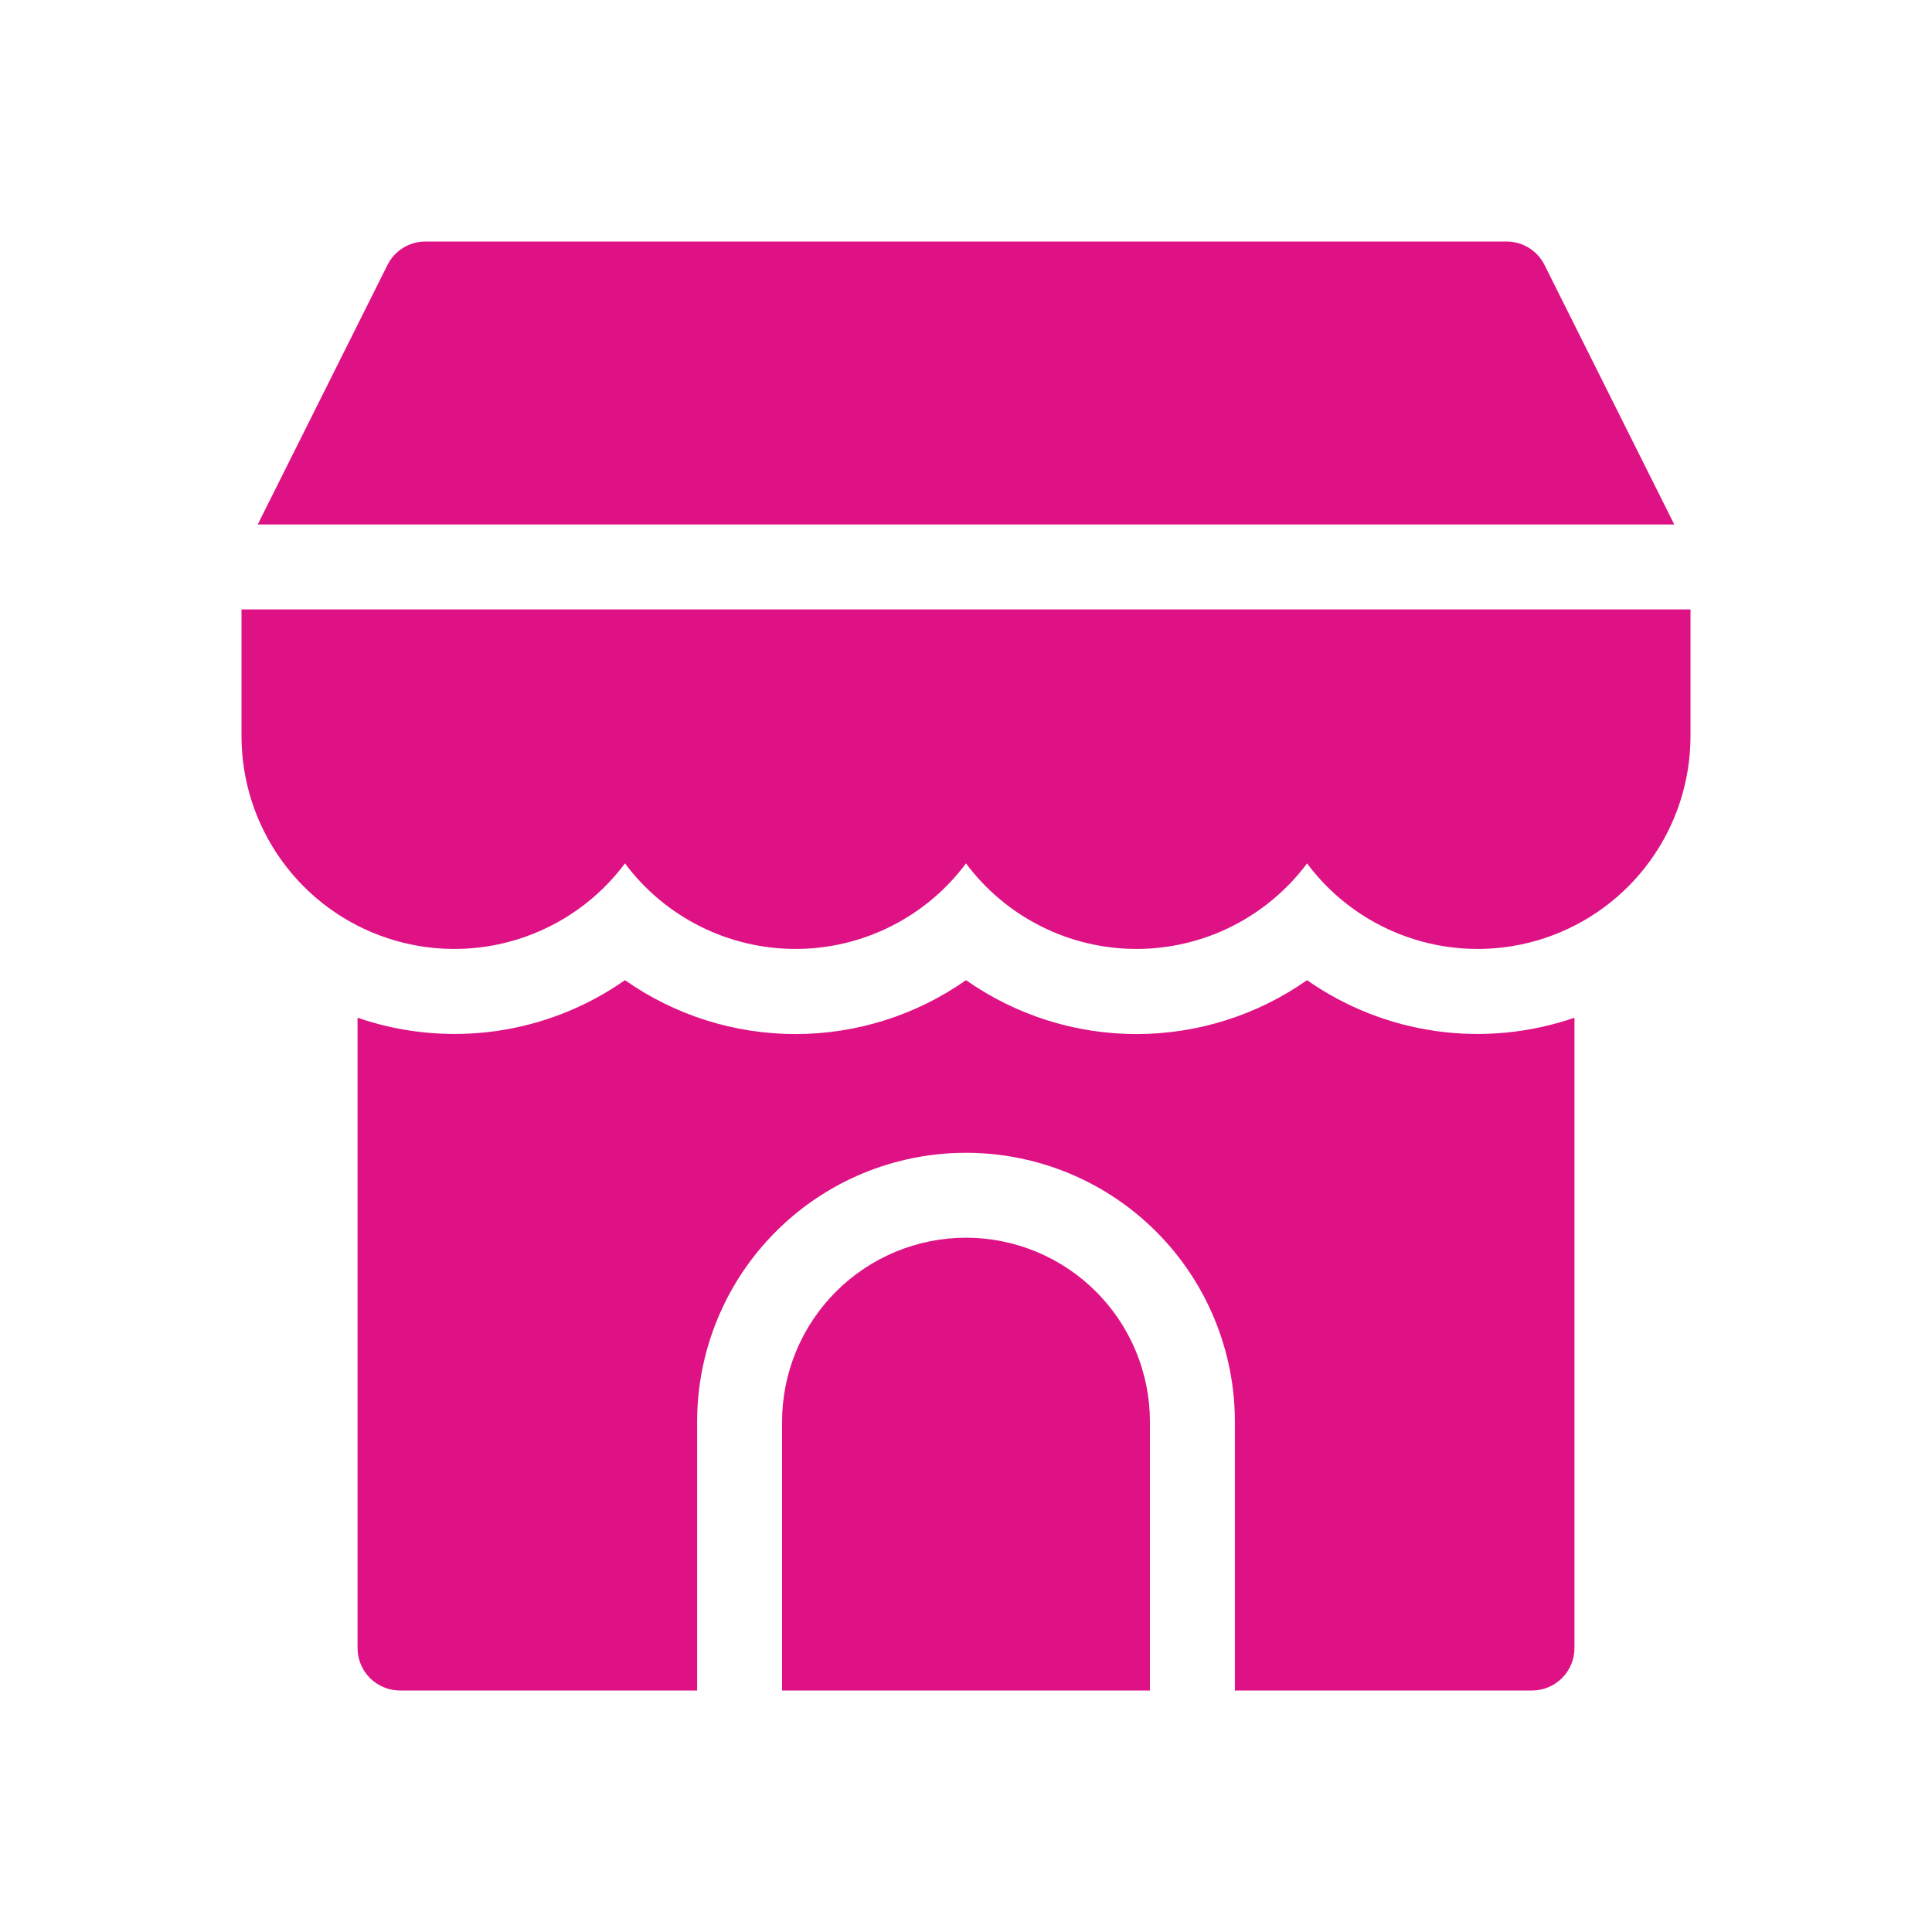 <svg xmlns="http://www.w3.org/2000/svg" fill="none" viewBox="0 0 48 48" height="48" width="48">
<path fill="#DE1284" d="M24 30.75C22.788 30.752 21.627 31.233 20.77 32.09C19.913 32.947 19.431 34.109 19.43 35.32V42H28.57V35.32C28.569 34.109 28.087 32.947 27.23 32.09C26.373 31.233 25.212 30.752 24 30.75Z"></path>
<path fill="#DE1284" d="M32.473 24.352C31.232 25.223 29.753 25.691 28.236 25.691C26.72 25.691 25.241 25.223 24 24.352C22.759 25.223 21.28 25.691 19.764 25.691C18.247 25.691 16.768 25.223 15.527 24.352C14.572 25.021 13.472 25.455 12.317 25.617C11.162 25.779 9.985 25.665 8.883 25.285V40.945C8.883 41.225 8.994 41.493 9.192 41.691C9.39 41.889 9.658 42 9.938 42H17.32V35.32C17.32 33.549 18.024 31.85 19.277 30.597C20.529 29.344 22.228 28.641 24 28.641C25.772 28.641 27.471 29.344 28.723 30.597C29.976 31.85 30.68 33.549 30.68 35.32V42H38.062C38.342 42 38.611 41.889 38.808 41.691C39.006 41.493 39.117 41.225 39.117 40.945V25.285C38.015 25.665 36.838 25.779 35.683 25.617C34.528 25.455 33.428 25.021 32.473 24.352Z"></path>
<path fill="#DE1284" d="M6 15.141V18.287C6 19.398 6.35 20.481 7 21.382C7.65 22.283 8.567 22.957 9.622 23.307C10.677 23.657 11.815 23.666 12.874 23.333C13.934 23 14.863 22.342 15.527 21.451C16.019 22.111 16.659 22.646 17.394 23.015C18.13 23.384 18.941 23.576 19.764 23.576C20.587 23.576 21.398 23.384 22.133 23.015C22.869 22.646 23.508 22.111 24 21.451C24.492 22.111 25.131 22.646 25.867 23.015C26.602 23.384 27.413 23.576 28.236 23.576C29.059 23.576 29.871 23.384 30.606 23.015C31.341 22.646 31.981 22.111 32.473 21.451C33.137 22.342 34.066 23 35.126 23.333C36.185 23.666 37.324 23.657 38.378 23.307C39.432 22.957 40.35 22.283 41 21.382C41.65 20.481 42 19.398 42 18.287V15.141H6ZM38.373 6.583C38.286 6.408 38.151 6.26 37.984 6.157C37.818 6.054 37.626 6 37.43 6H10.57C10.374 6 10.182 6.054 10.016 6.157C9.849 6.26 9.714 6.408 9.627 6.583L6.403 13.031H41.597L38.373 6.583Z"></path>
</svg>

